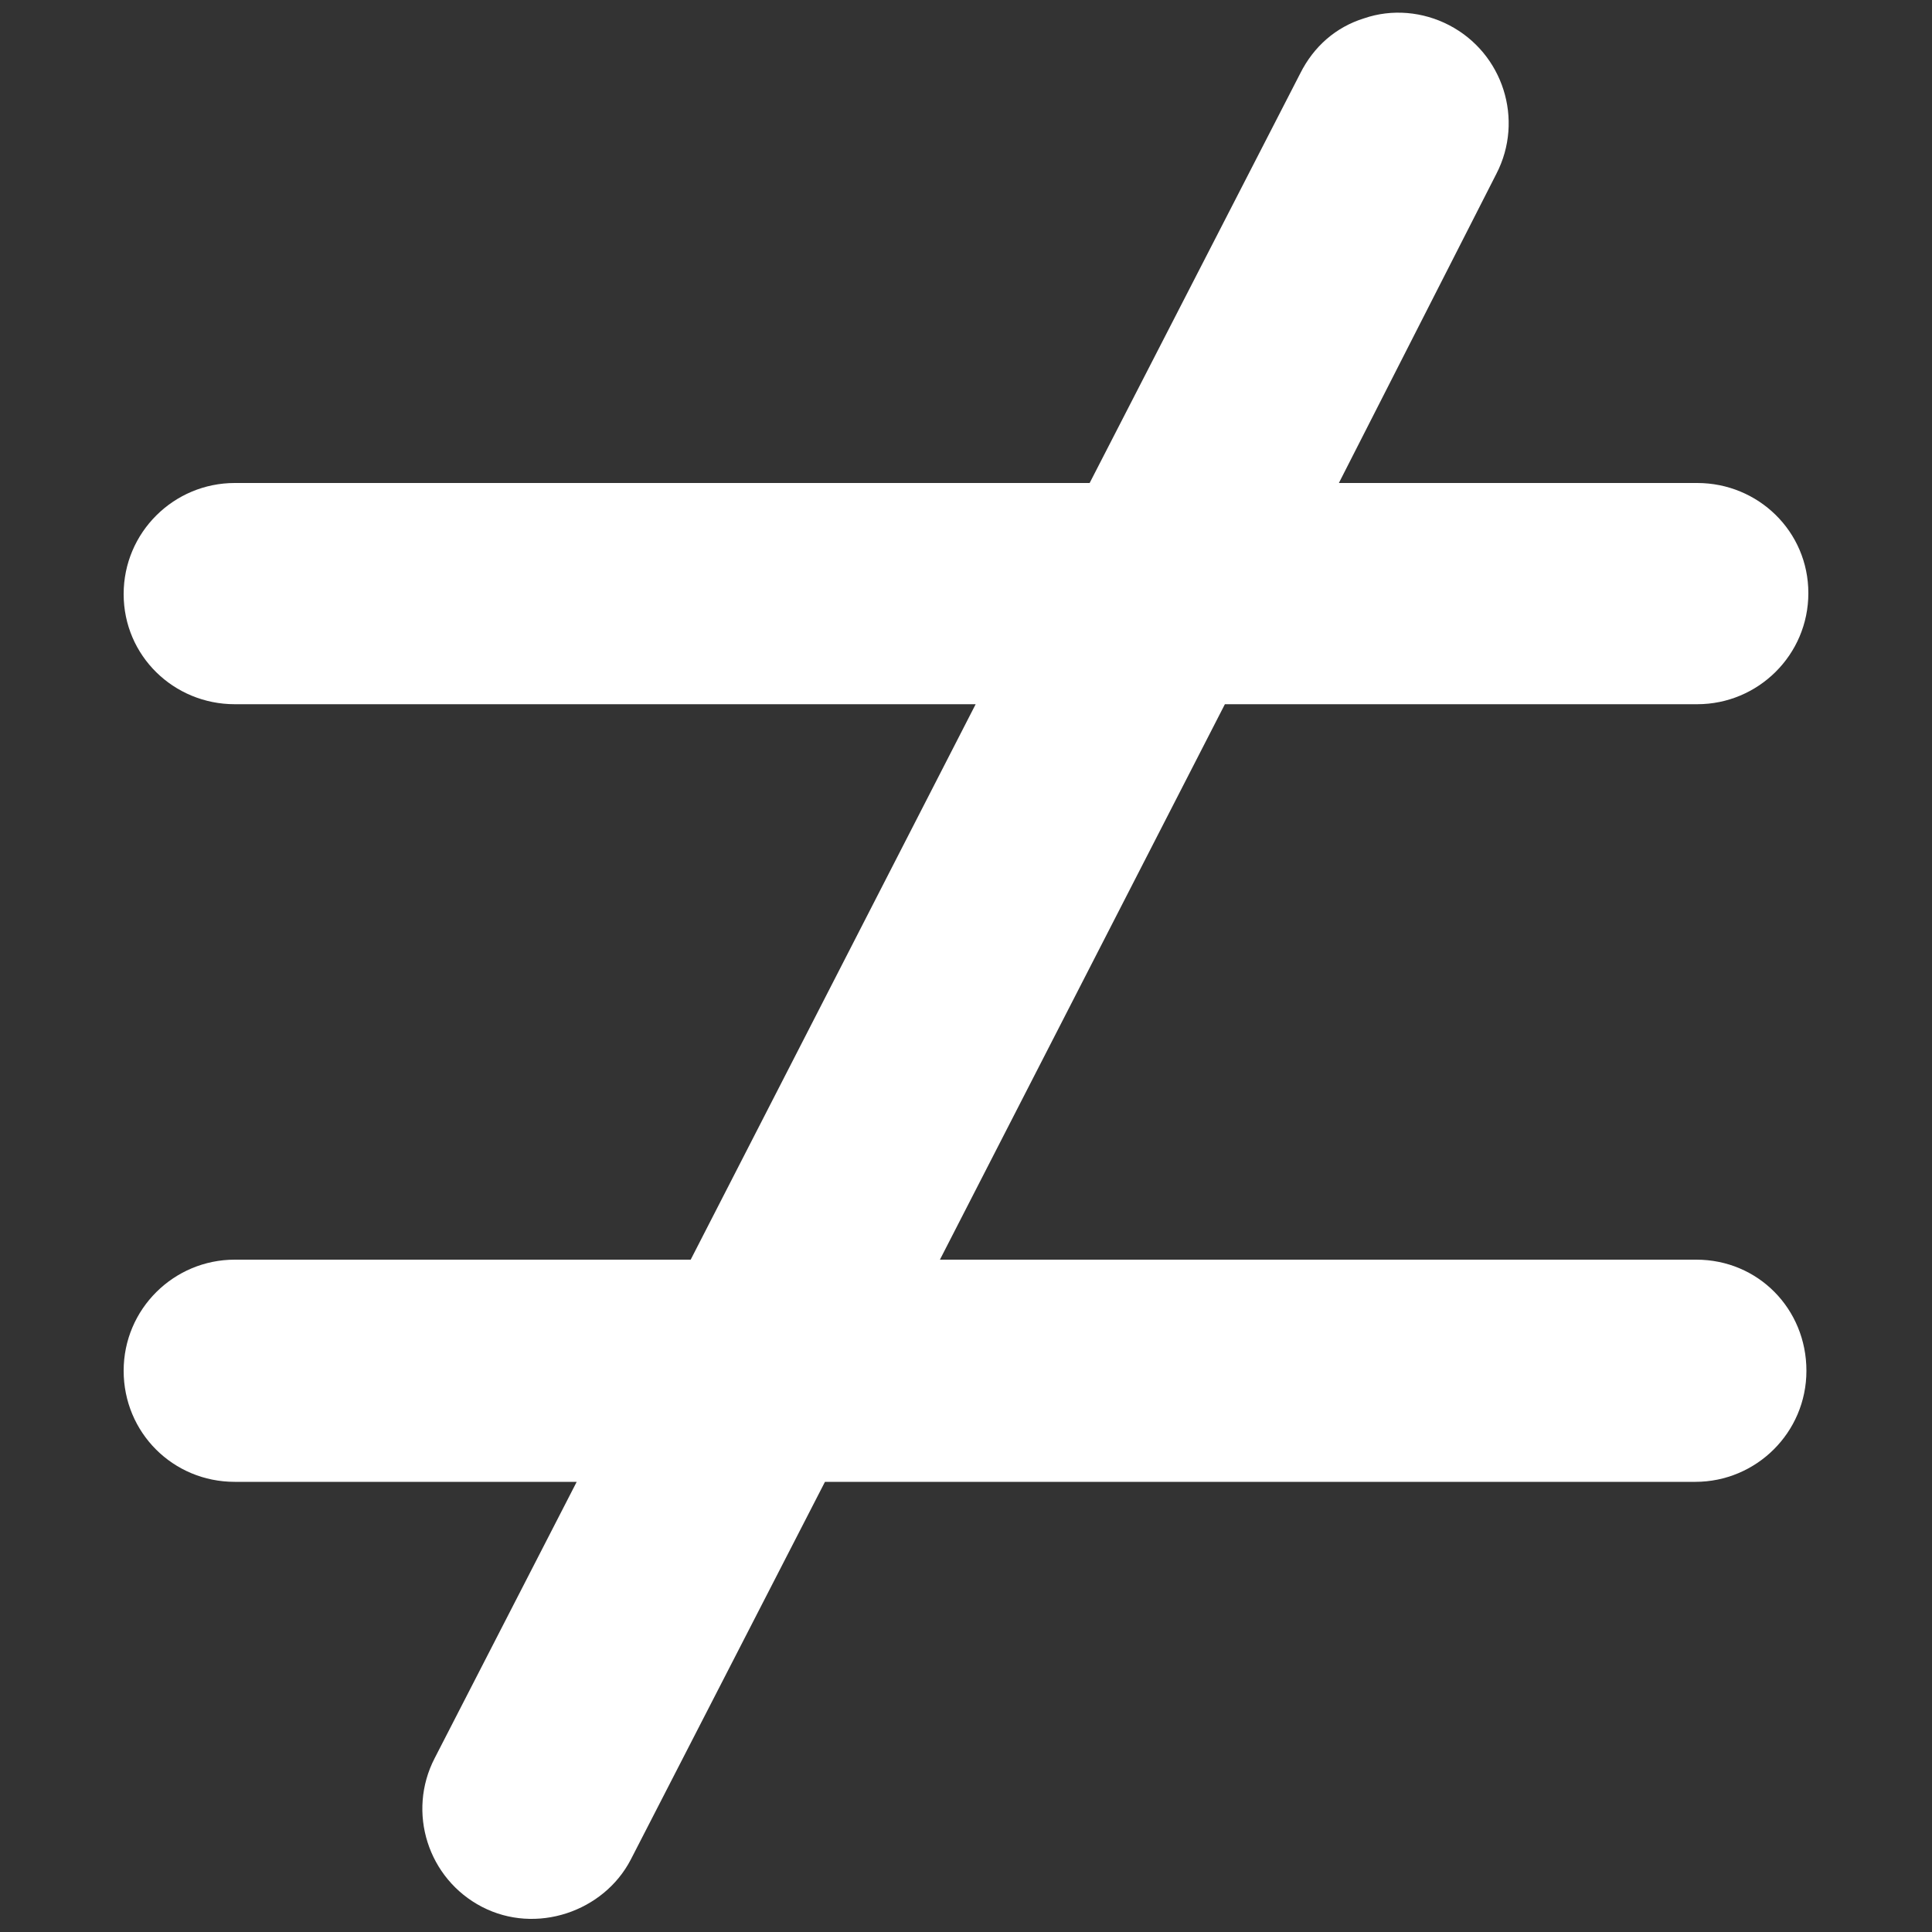<?xml version="1.0" encoding="UTF-8"?> <svg xmlns="http://www.w3.org/2000/svg" xmlns:xlink="http://www.w3.org/1999/xlink" version="1.1" id="Layer_1" x="0px" y="0px" viewBox="0 0 200 200" style="enable-background:new 0 0 200 200;" xml:space="preserve"><rect x="0" y="0" width="200" height="200" fill="#333333" stroke="none"/> <style type="text/css"> .st0{fill:#FFFFFF;} </style> <g> <path class="st0" d="M175.6,130.4H97.3l29.5-57.5h48.9c6.3,0,11.5-5.1,11.5-11.5S182,50,175.7,50h-37.1l16.3-32 c2.9-5.6,0.7-12.5-4.9-15.4c-2.7-1.4-5.9-1.7-8.8-0.7c-2.9,0.9-5.2,2.9-6.6,5.7L112.8,50H24.3c-6.3,0-11.5,5.1-11.5,11.5 S18,72.9,24.3,72.9H101l-29.5,57.5H24.3c-6.3,0-11.5,5.1-11.5,11.5s5.1,11.5,11.5,11.5h35.4L45,182c-2.9,5.6-0.7,12.5,4.9,15.4 c5.6,2.9,12.6,0.5,15.4-4.9l20.1-39.1h90.1c6.3,0,11.5-5.1,11.5-11.5C187,135.5,182,130.4,175.6,130.4z"></path> </g> </svg> 